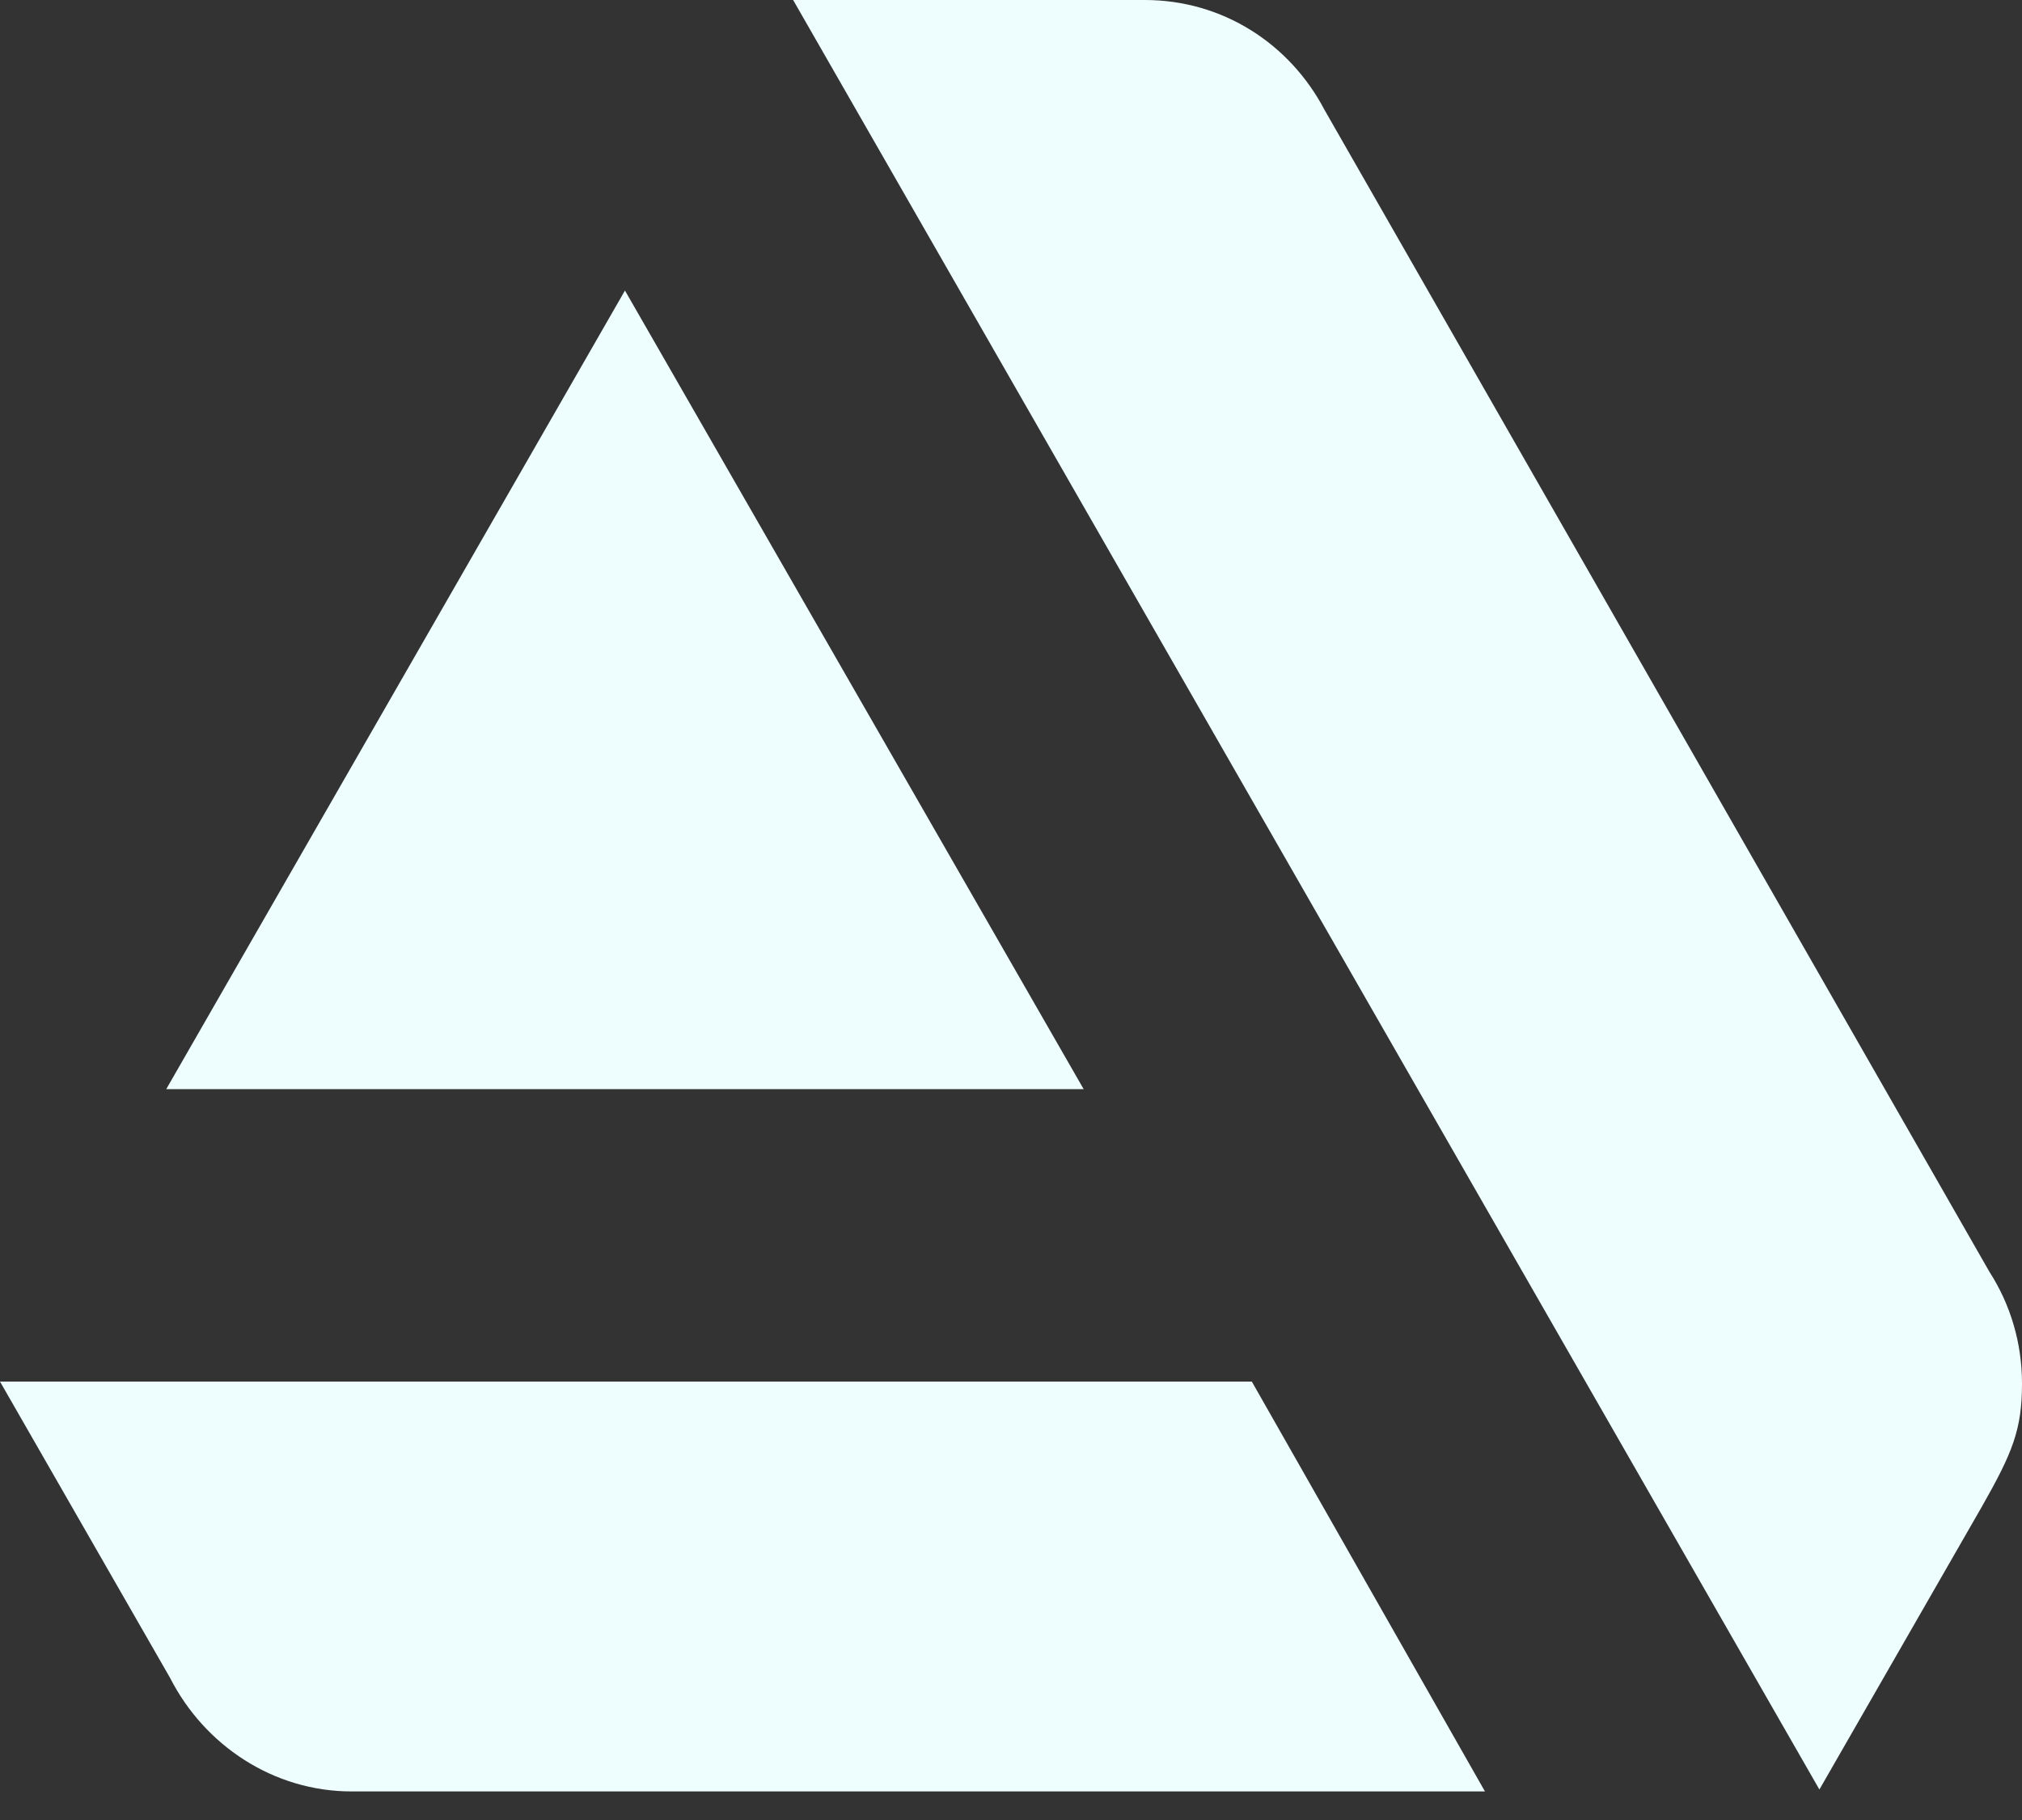 <svg width="40" height="36" viewBox="0 0 40 36" fill="none" xmlns="http://www.w3.org/2000/svg">
<rect x="0" y="0" width="40" height="36" fill="#333333" stroke="none"/>
<path d="M0 27.328L3.365 33.19C4.045 34.522 5.406 35.435 6.957 35.435H29.376L24.764 27.328H0Z" fill="#EEFEFF"/>
<path d="M40 27.366C40 26.567 39.773 25.806 39.357 25.159L26.2 2.17C25.52 0.875 24.197 0 22.646 0H15.69L35.992 35.397L39.206 29.802C39.811 28.736 40 28.28 40 27.366Z" fill="#EEFEFF"/>
<path d="M21.437 21.543L12.363 5.747L3.289 21.543H21.437Z" fill="#EEFEFF"/>
</svg>
